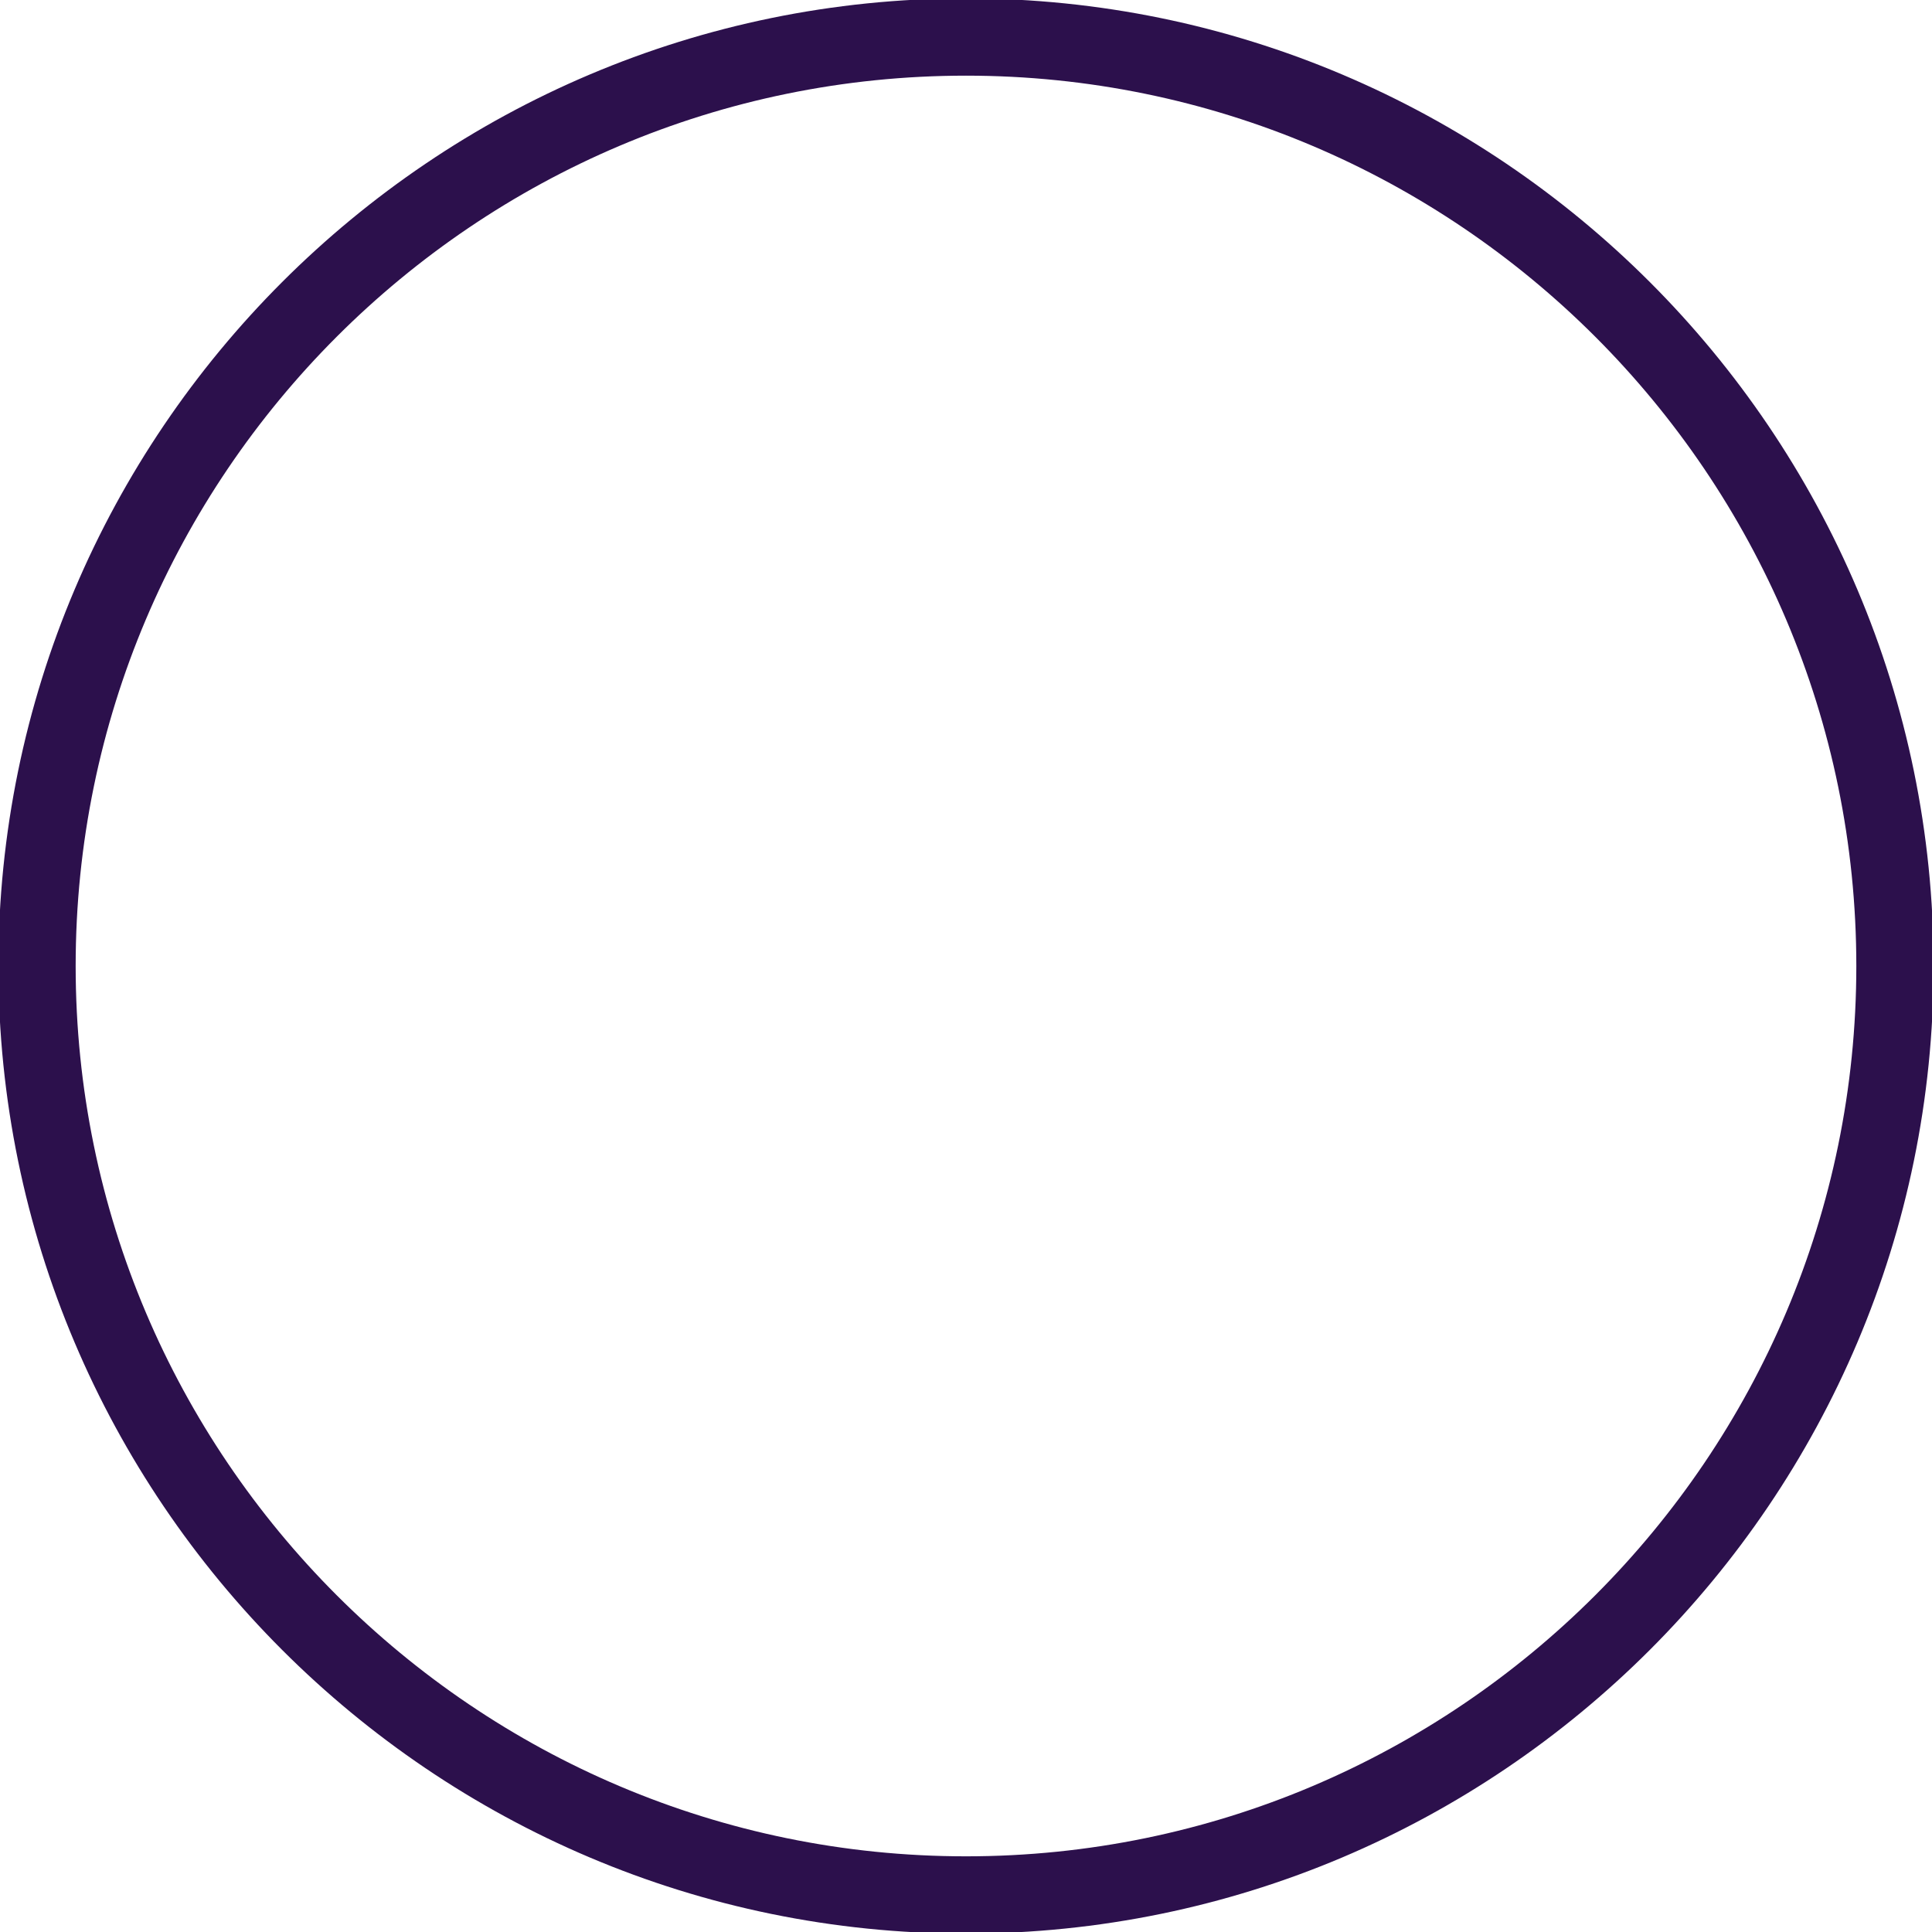 <svg xmlns="http://www.w3.org/2000/svg" xmlns:xlink="http://www.w3.org/1999/xlink" version="1.1" x="0px" y="0px" viewBox="0 0 100 100" enable-background="new 0 0 100 100" xml:space="preserve" width="100px" height="100px" aria-hidden="true" style="fill:url(#CerosGradient_iddab85c676);"><defs><linearGradient class="cerosgradient" data-cerosgradient="true" id="CerosGradient_iddab85c676" gradientUnits="userSpaceOnUse" x1="50%" y1="100%" x2="50%" y2="0%"><stop offset="0%" stop-color="#2C104C"/><stop offset="100%" stop-color="#2C104C"/></linearGradient><linearGradient/></defs><g><path d="M50,100.083C22.383,100.083-0.084,77.615-0.084,50C-0.084,22.383,22.383-0.084,50-0.084   c27.616,0,50.083,22.468,50.083,50.084C100.083,77.615,77.615,100.083,50,100.083z M50,3.916C24.589,3.916,3.916,24.589,3.916,50   S24.589,96.083,50,96.083S96.083,75.41,96.083,50S75.41,3.916,50,3.916z" style="fill:url(#CerosGradient_iddab85c676);"/></g></svg>